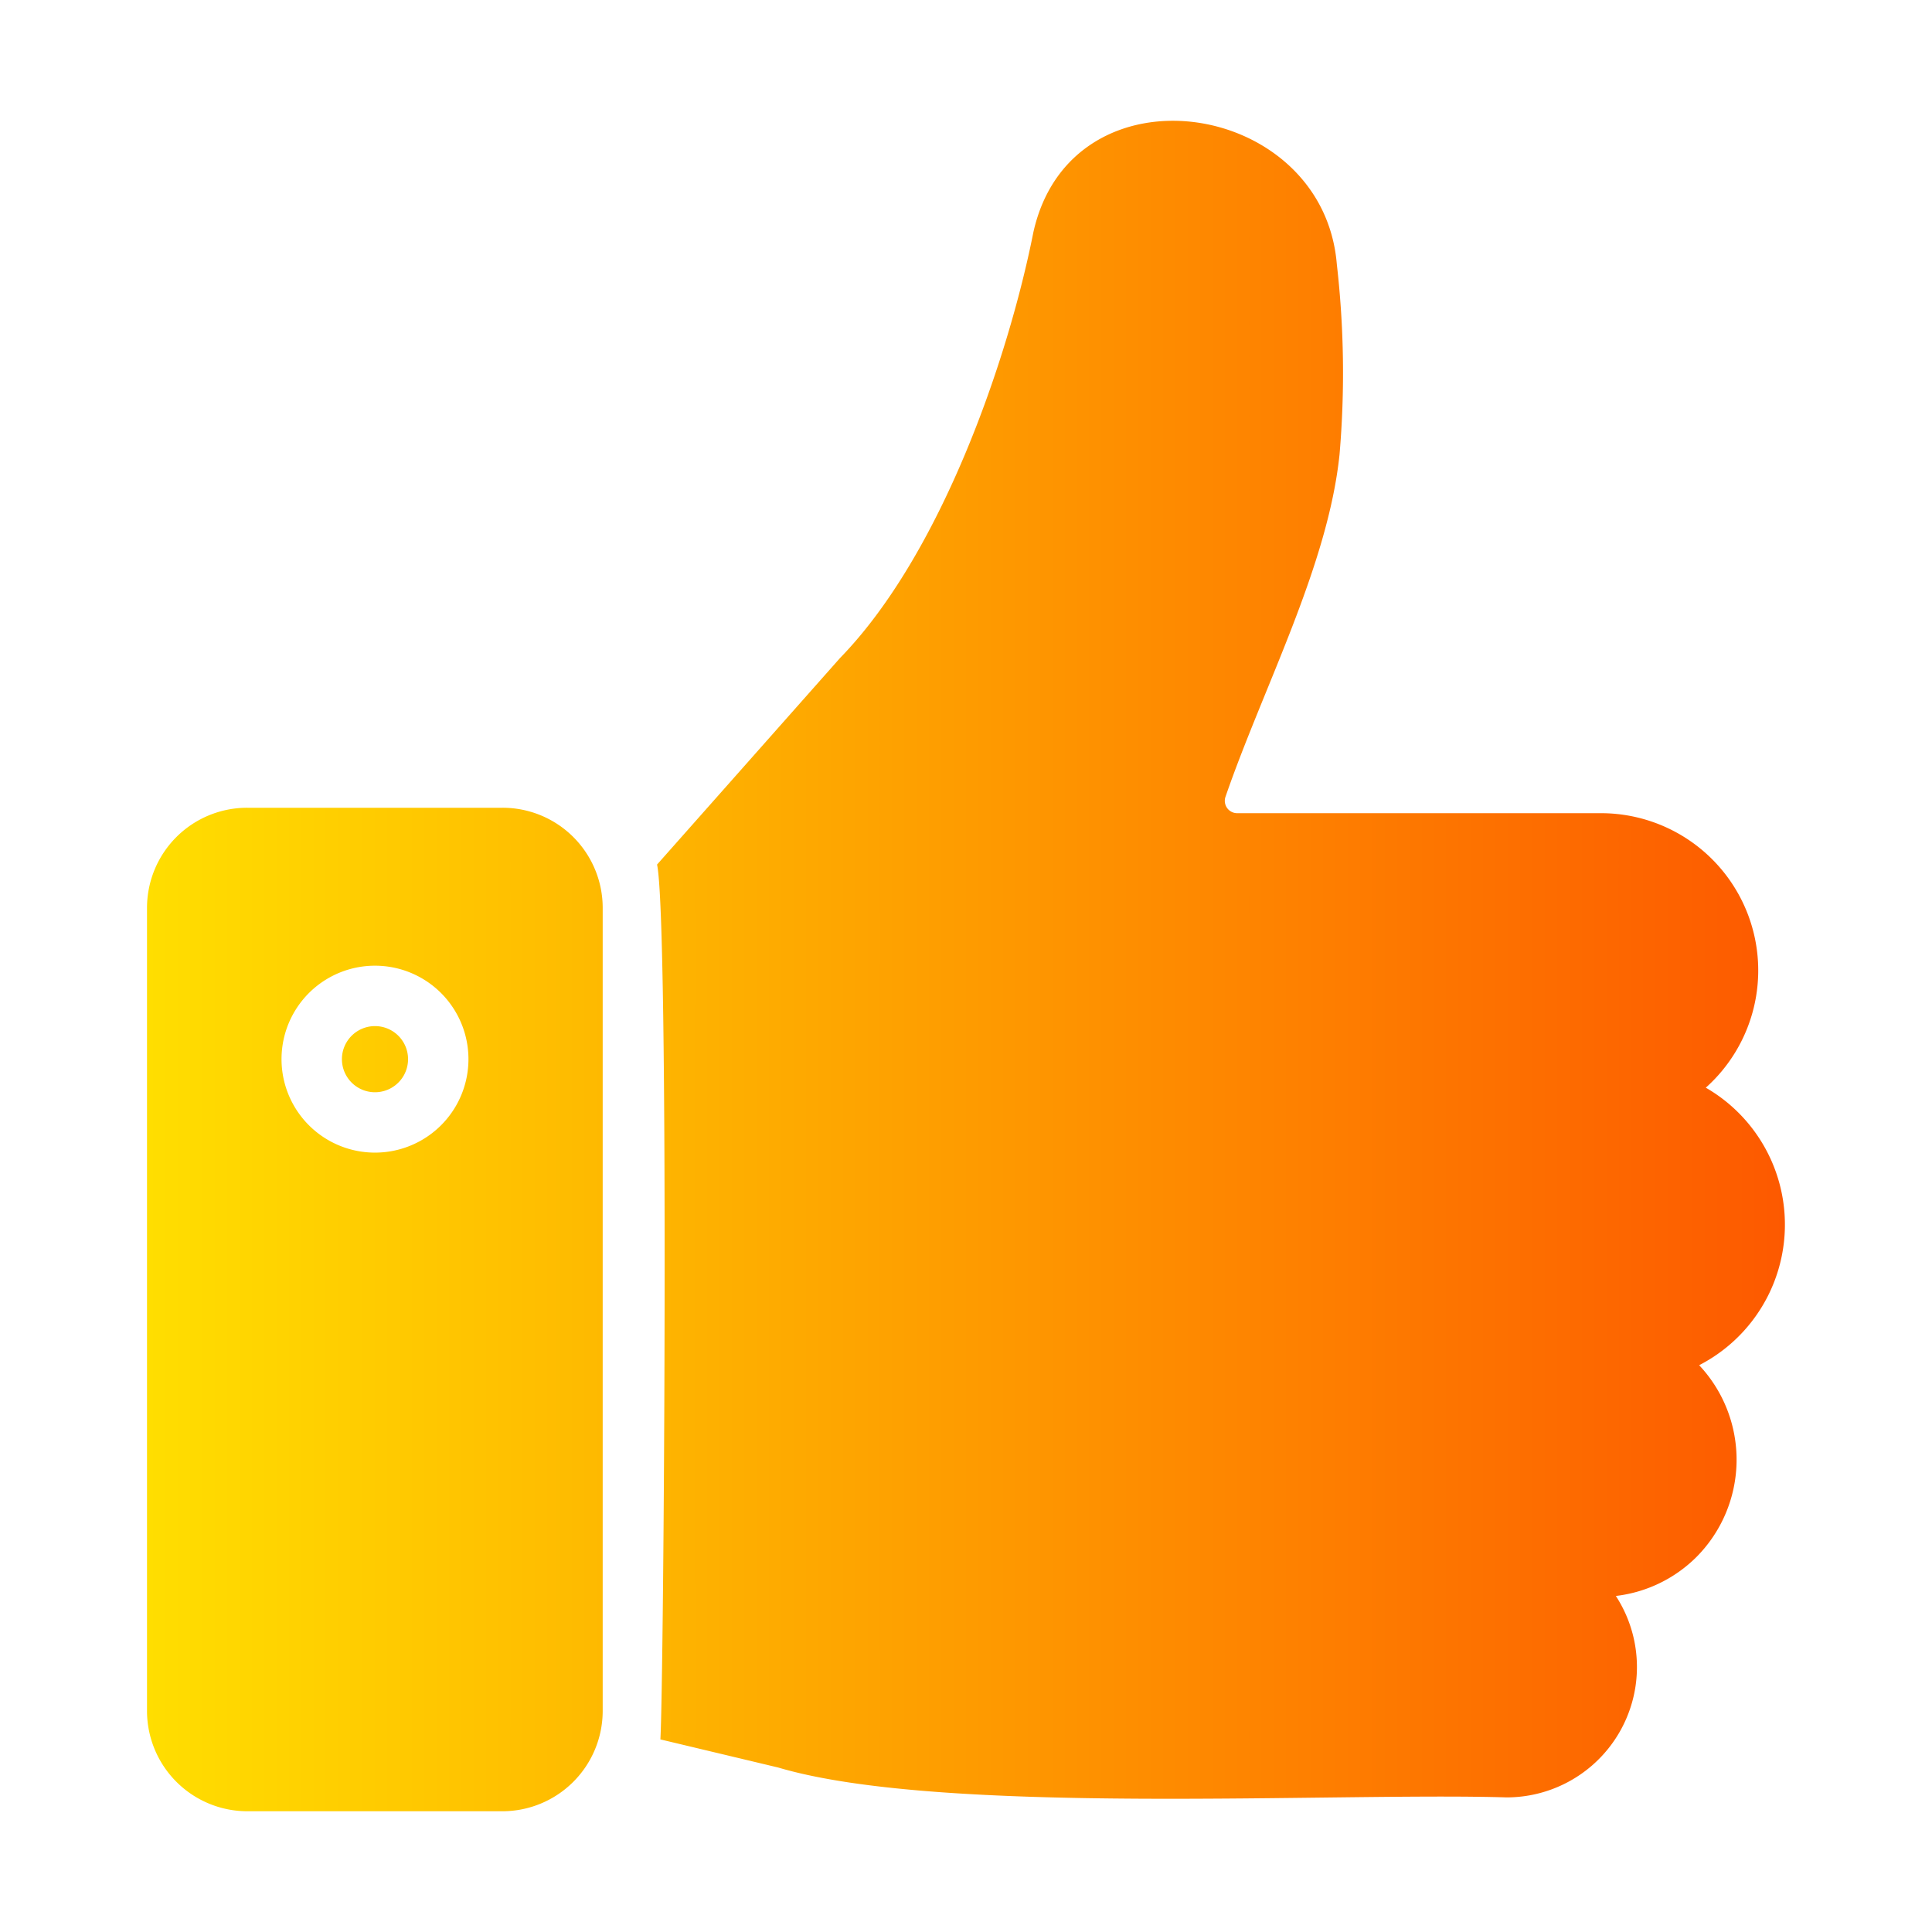 <?xml version="1.0" encoding="UTF-8"?> <svg xmlns="http://www.w3.org/2000/svg" xmlns:xlink="http://www.w3.org/1999/xlink" id="b924303f-ffb0-4332-8219-7029755d42ef" height="512" viewBox="0 0 64 64" width="512" data-name="flat gradient copy"><linearGradient id="ea9e9d7a-d147-4c92-9138-834e34e9c348" gradientUnits="userSpaceOnUse" x1="4.87" x2="59.13" y1="32" y2="32"><stop offset="0" stop-color="#ffde00"></stop><stop offset="1" stop-color="#fd5900"></stop></linearGradient><path d="m16.644 26.758h-8.453a3.317 3.317 0 0 0 -3.321 3.311v26.61a3.326 3.326 0 0 0 3.321 3.321h8.453a3.326 3.326 0 0 0 3.321-3.321v-26.61a3.317 3.317 0 0 0 -3.321-3.311zm-4.222 11.424a3.096 3.096 0 0 1 0-6.192 3.096 3.096 0 0 1 -0 6.192zm43.866 7.043a4.573 4.573 0 0 1 -.09 6.352 4.525 4.525 0 0 1 -2.671 1.291 4.318 4.318 0 0 1 -3.621 6.673c-5.723-.174-18.708.619-24.129-.99l-3.901-.931c.113-1.82.297-27.099-.11-28.98l6.062-6.843c3.352-3.444 5.57-9.902 6.402-14.095 1.255-5.676 9.601-4.425 10.054 1.05a31.715 31.715 0 0 1 .09 6.302c-.383 3.697-2.528 7.718-3.772 11.324a.41.41 0 0 0 .39.56l12.094 0a5.21 5.21 0 0 1 3.421 9.093 5.237 5.237 0 0 1 -.22 9.193zm-43.866-9.043a1.095 1.095 0 0 1 0-2.191 1.095 1.095 0 0 1 0 2.191z" fill="url(#ea9e9d7a-d147-4c92-9138-834e34e9c348)"></path></svg> 
